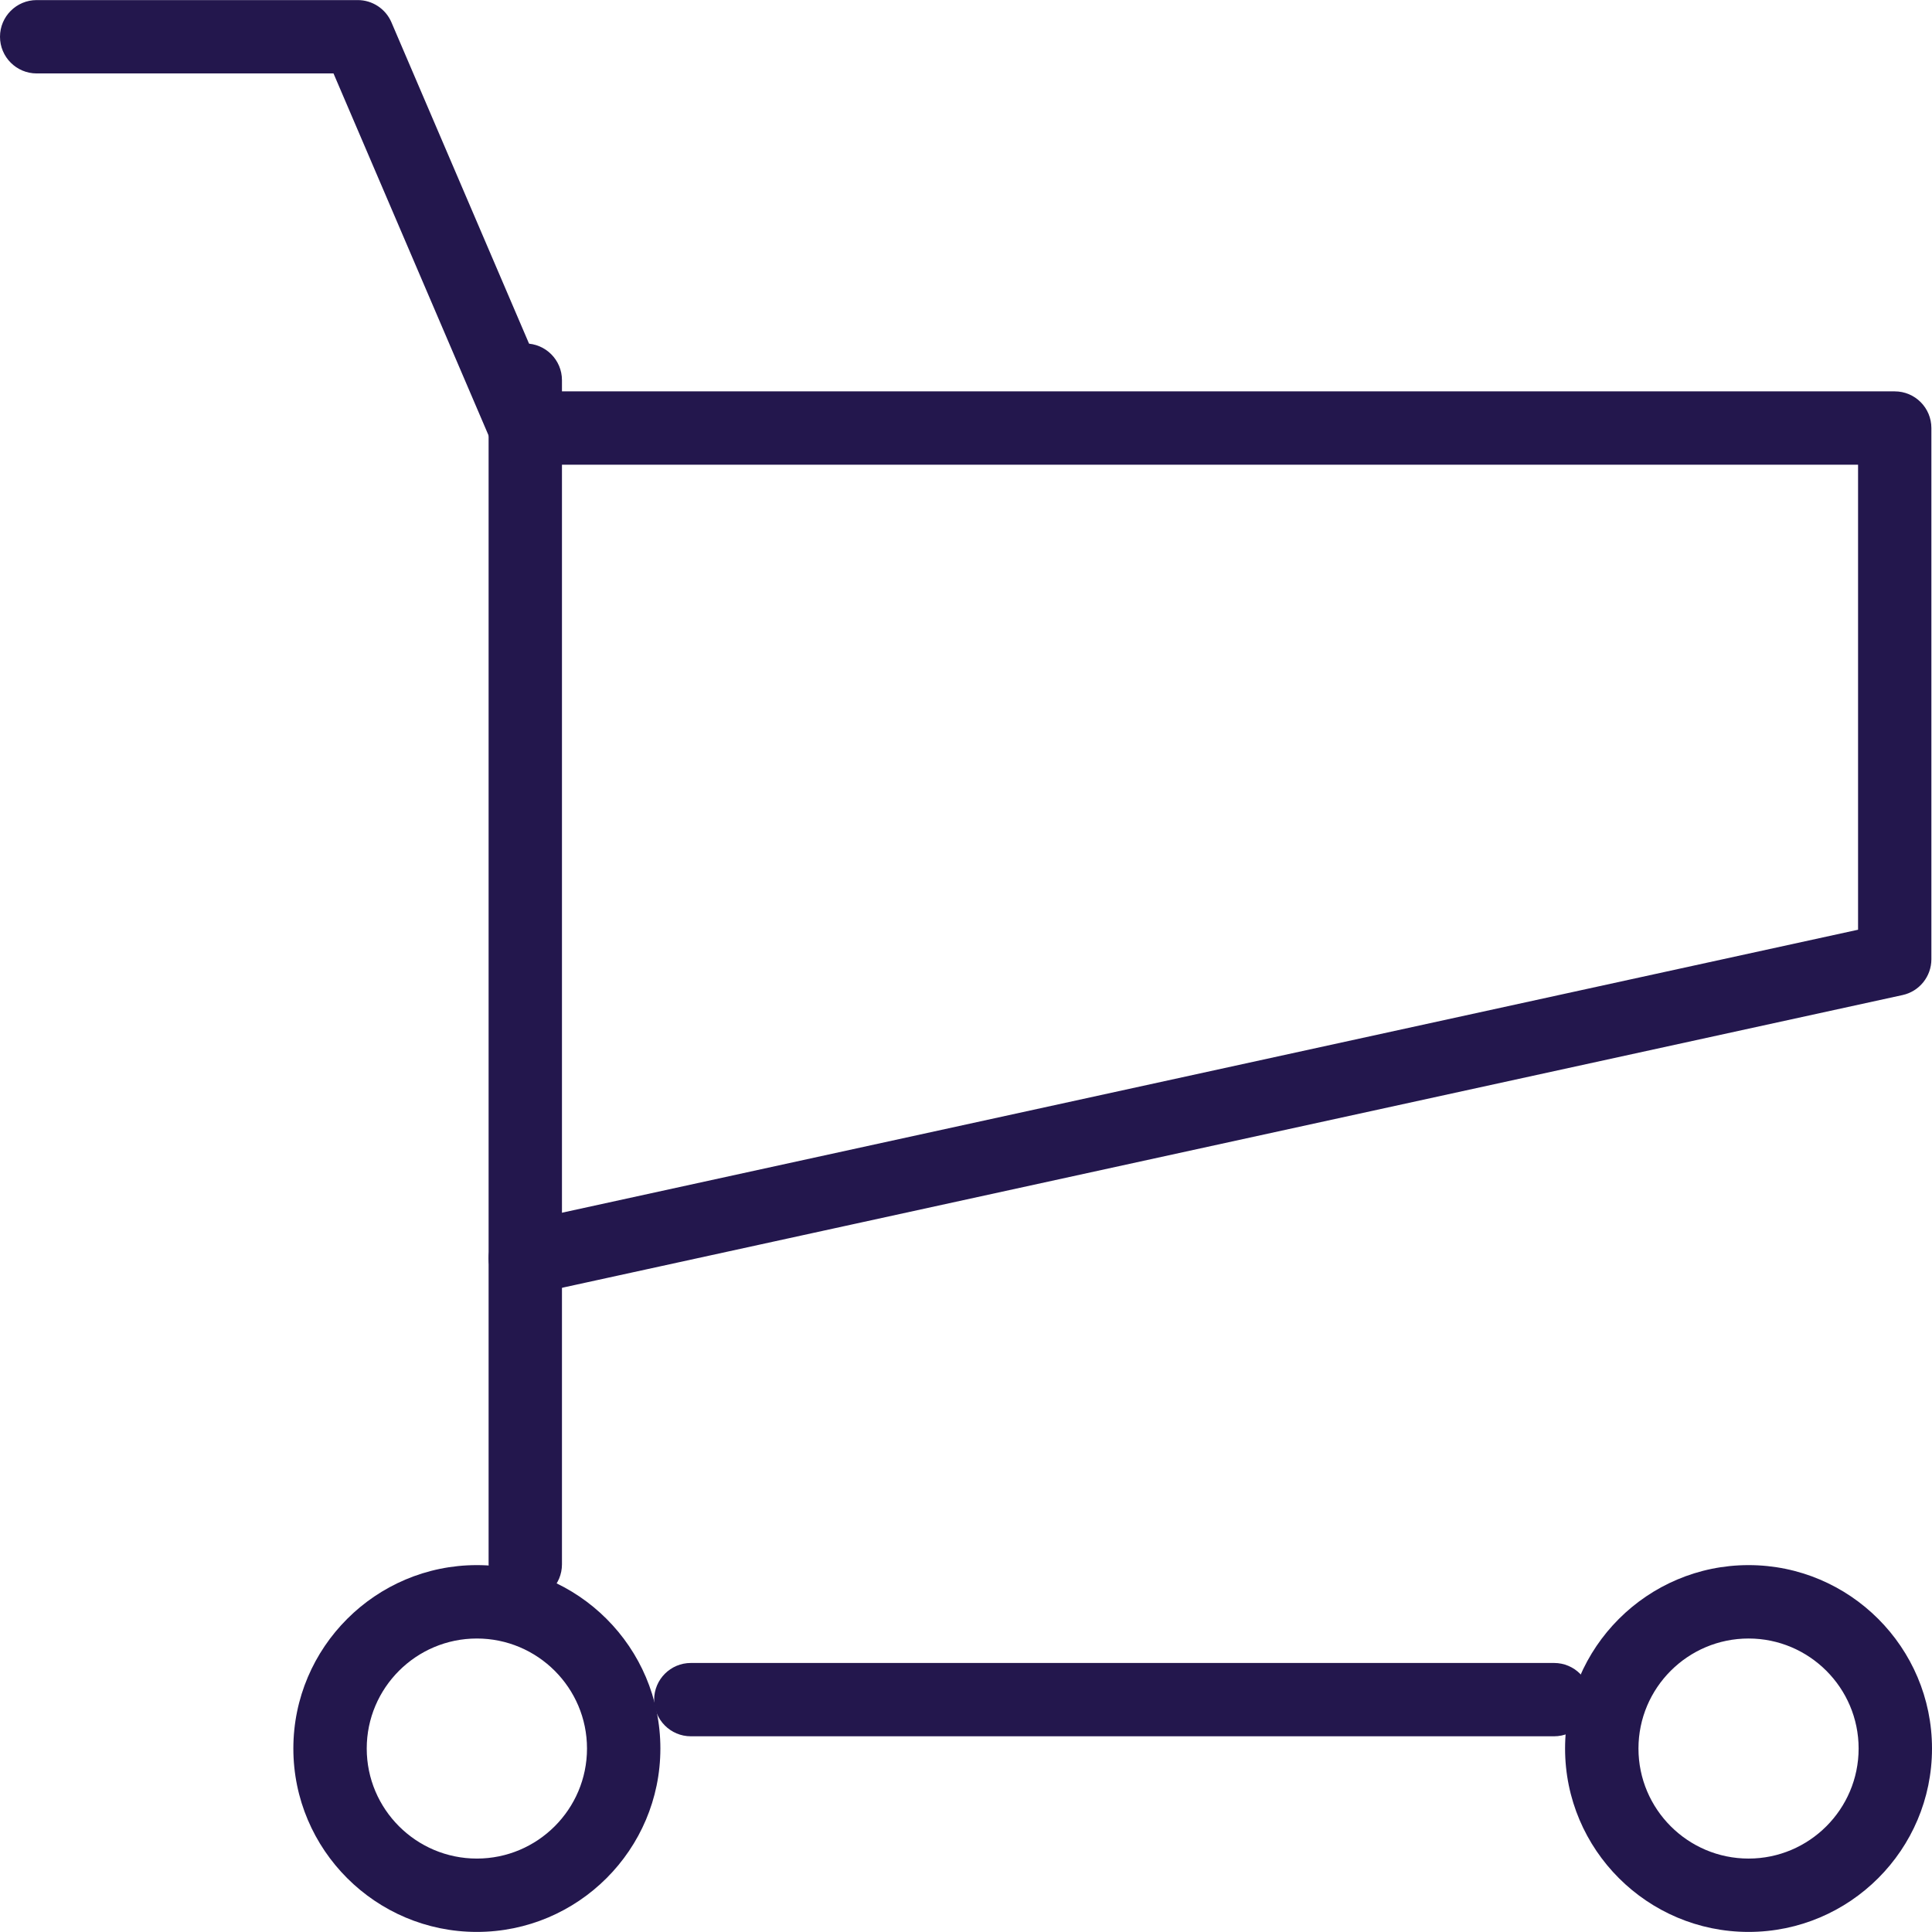 <?xml version="1.0" encoding="utf-8"?>
<!-- Generator: Adobe Illustrator 16.0.0, SVG Export Plug-In . SVG Version: 6.00 Build 0)  -->
<!DOCTYPE svg PUBLIC "-//W3C//DTD SVG 1.1//EN" "http://www.w3.org/Graphics/SVG/1.1/DTD/svg11.dtd">
<svg version="1.1" id="Layer_1" xmlns="http://www.w3.org/2000/svg" xmlns:xlink="http://www.w3.org/1999/xlink" x="0px" y="0px"
	 width="100px" height="100px" viewBox="0 0 100 100" enable-background="new 0 0 100 100" xml:space="preserve">
<g>
	<path fill="#23174D" d="M24.682,99.996c-5.235,0-9.498-4.257-9.498-9.493c0-5.235,4.263-9.493,9.498-9.493
		c5.236,0,9.499,4.258,9.499,9.493C34.181,95.739,29.918,99.996,24.682,99.996z M24.682,84.809c-3.145,0-5.7,2.556-5.7,5.694
		c0,3.14,2.556,5.696,5.7,5.696c3.146,0,5.701-2.557,5.701-5.696C30.383,87.364,27.827,84.809,24.682,84.809z"/>
	<path fill="#23174D" d="M90.506,99.996c-5.234,0-9.498-4.257-9.498-9.493c0-5.235,4.264-9.493,9.498-9.493
		c5.236,0,9.494,4.258,9.494,9.493C100,95.739,95.742,99.996,90.506,99.996z M90.506,84.809c-3.145,0-5.699,2.556-5.699,5.694
		c0,3.14,2.555,5.696,5.699,5.696c3.141,0,5.696-2.557,5.696-5.696C96.202,87.364,93.646,84.809,90.506,84.809z"/>
	<path fill="#23174D" d="M80.439,89.87H35.758c-1.049,0-1.899-0.851-1.899-1.897c0-1.048,0.851-1.898,1.899-1.898h44.682
		c1.049,0,1.898,0.851,1.898,1.898C82.338,89.02,81.486,89.87,80.439,89.87z"/>
	<path fill="#23174D" d="M27.188,82.869c-1.048,0-1.898-0.852-1.898-1.898V19.678c0-1.048,0.851-1.899,1.898-1.899
		c1.049,0,1.899,0.851,1.899,1.899v61.292C29.088,82.02,28.237,82.869,27.188,82.869z"/>
	<path fill="#23174D" d="M27.187,67.027c-0.873,0-1.659-0.604-1.852-1.493c-0.226-1.023,0.425-2.037,1.448-2.261l69.39-15.151
		V24.053H27.188c-1.048,0-1.898-0.85-1.898-1.898c0-1.048,0.851-1.898,1.898-1.898H98.07c1.049,0,1.898,0.85,1.898,1.898V49.65
		c0,0.893-0.623,1.665-1.492,1.854L27.595,66.982C27.458,67.014,27.322,67.027,27.187,67.027z"/>
	<path fill="#23174D" d="M27.188,24.053c-0.736,0-1.436-0.43-1.745-1.152l-8.181-19.1H1.898C0.851,3.801,0,2.951,0,1.902
		c0-1.048,0.851-1.898,1.898-1.898h16.618c0.759,0,1.446,0.453,1.745,1.152l8.673,20.252c0.412,0.964-0.035,2.079-0.999,2.492
		C27.693,24.004,27.438,24.053,27.188,24.053z"/>
</g>
</svg>
